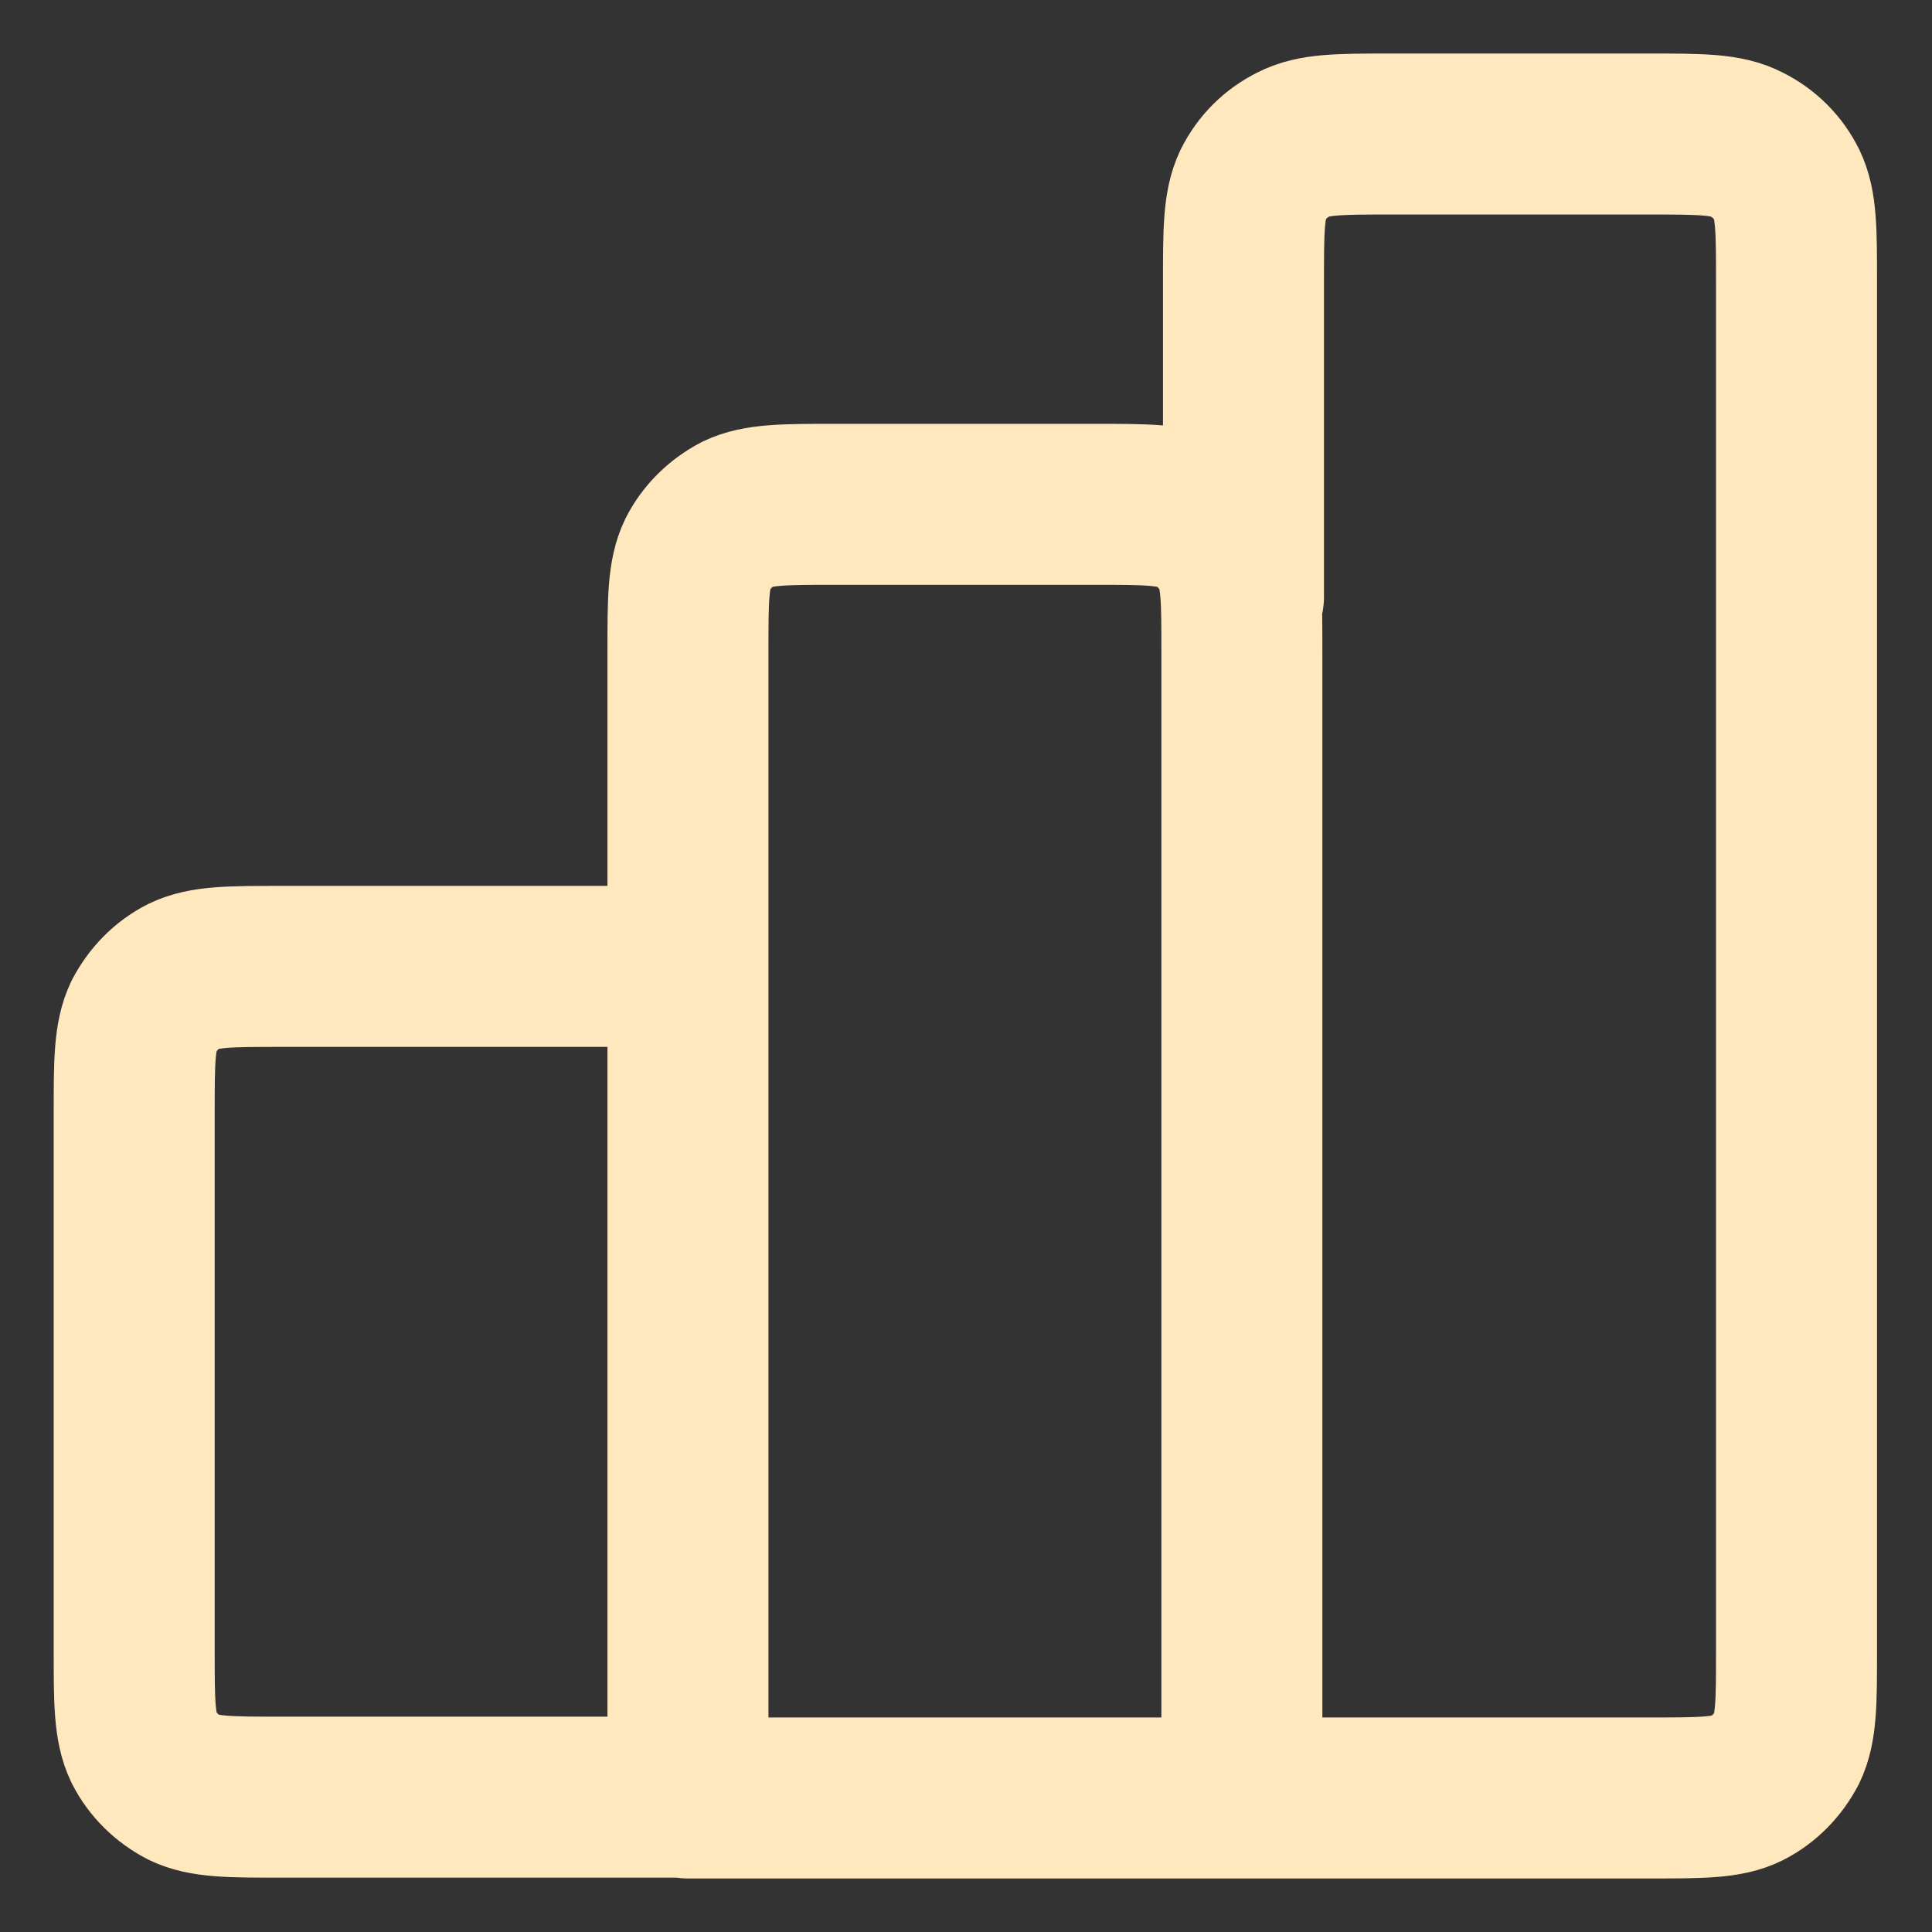 <svg width="24" height="24" viewBox="0 0 24 24" fill="none" xmlns="http://www.w3.org/2000/svg">
<rect x="0" y="0" width="24" height="24" fill="#333333" stroke="none"/>
<path d="M15.447 7.415V3.505C15.447 2.865 15.447 2.545 15.566 2.295C15.677 2.075 15.847 1.905 16.067 1.795C16.317 1.665 16.637 1.665 17.276 1.665H20.486C21.127 1.665 21.447 1.665 21.697 1.795C21.916 1.905 22.087 2.075 22.197 2.295C22.317 2.545 22.317 2.865 22.317 3.505V20.505C22.317 21.145 22.317 21.465 22.197 21.715C22.087 21.925 21.916 22.105 21.697 22.215C21.456 22.335 21.127 22.335 20.486 22.335H15.437H8.546V8.095C8.546 7.455 8.546 7.135 8.666 6.885C8.777 6.665 8.957 6.495 9.166 6.385C9.416 6.265 9.736 6.265 10.377 6.265H13.597C14.236 6.265 14.556 6.265 14.806 6.385C15.027 6.495 15.197 6.675 15.306 6.885C15.427 7.135 15.427 7.455 15.427 8.095V22.335M8.546 12.005H3.497C2.857 12.005 2.537 12.005 2.287 12.125C2.067 12.235 1.897 12.415 1.786 12.625C1.667 12.875 1.667 13.195 1.667 13.835V20.495C1.667 21.135 1.667 21.455 1.786 21.705C1.897 21.925 2.076 22.095 2.287 22.205C2.537 22.325 2.857 22.325 3.497 22.325H8.546" stroke="#FFE8BD" stroke-width="2" stroke-linecap="round" stroke-linejoin="round"/>
</svg>
